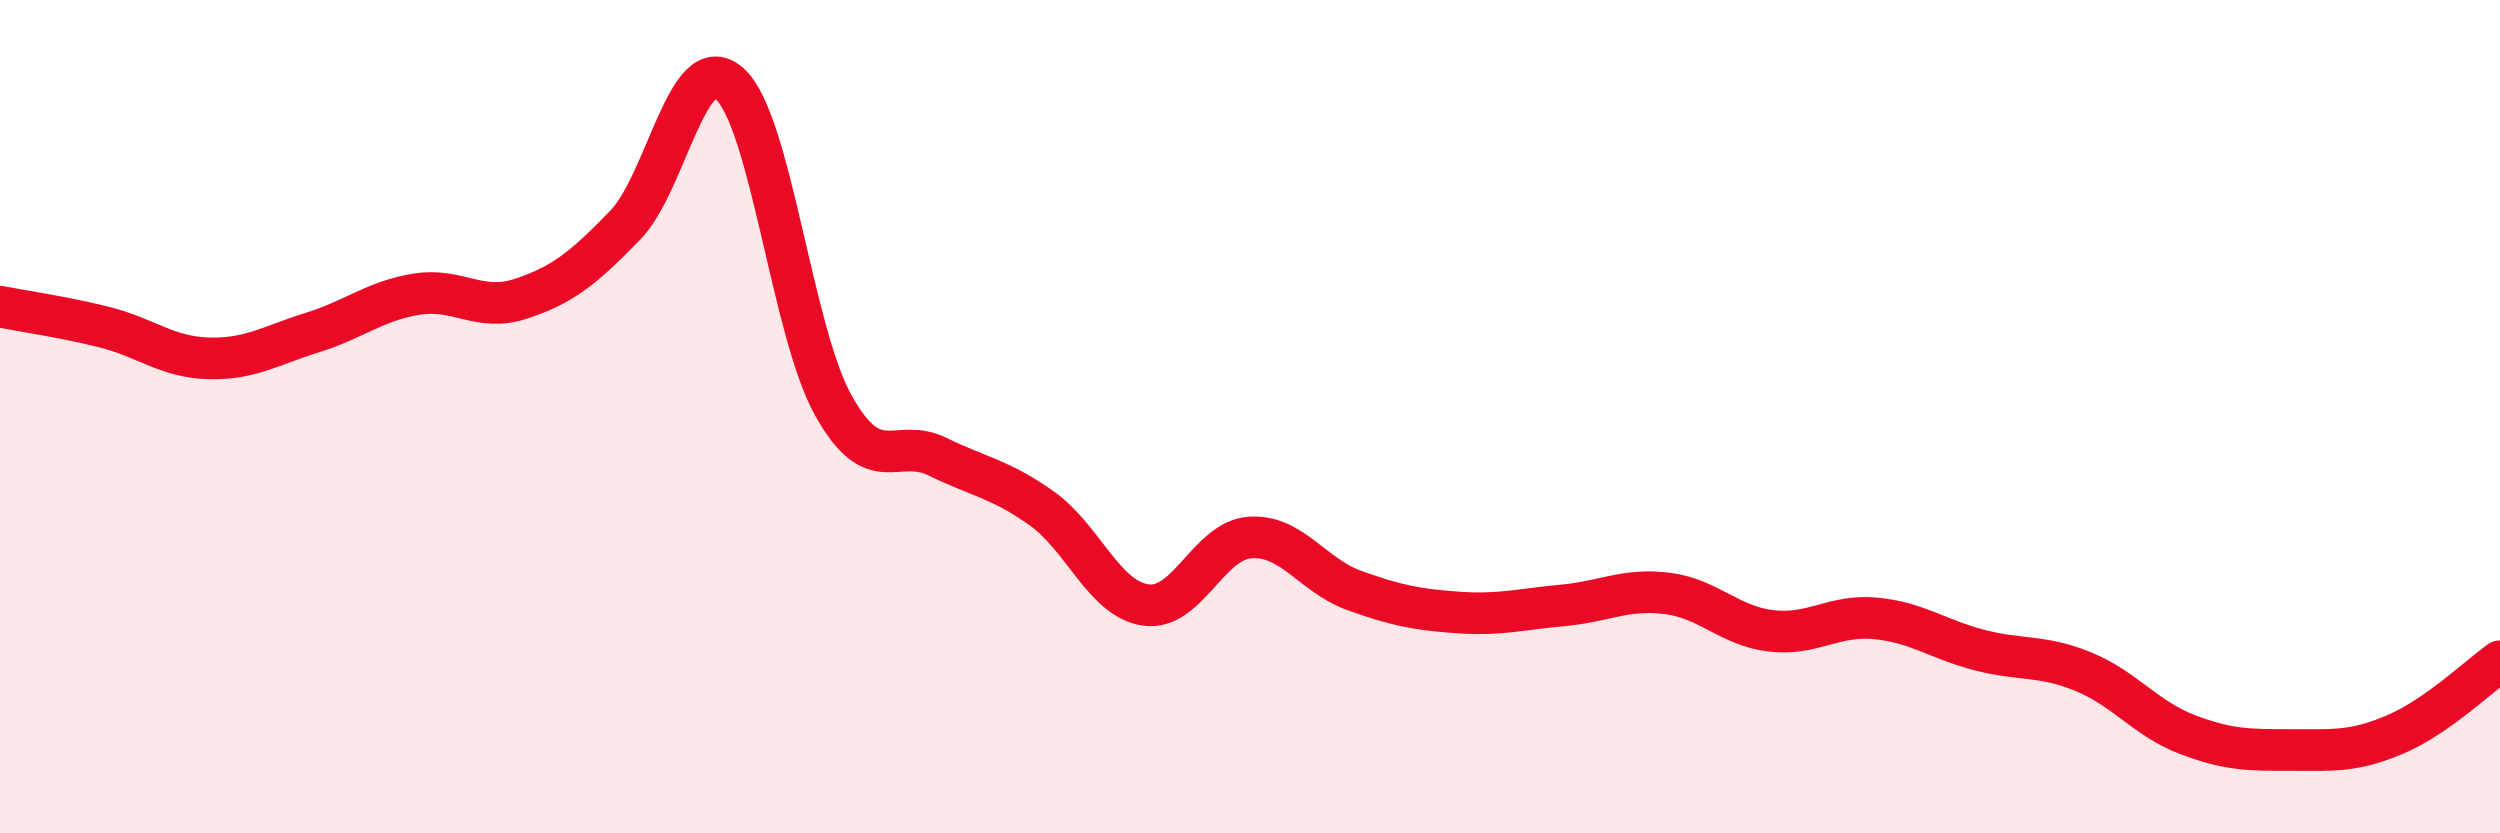 
    <svg width="60" height="20" viewBox="0 0 60 20" xmlns="http://www.w3.org/2000/svg">
      <path
        d="M 0,7.36 C 0.5,7.46 1.5,7.6 2.5,7.85 C 3.5,8.1 4,8.57 5,8.6 C 6,8.63 6.5,8.29 7.5,7.98 C 8.5,7.67 9,7.22 10,7.06 C 11,6.9 11.5,7.5 12.5,7.17 C 13.5,6.84 14,6.44 15,5.41 C 16,4.38 16.5,1.14 17.5,2 C 18.5,2.86 19,7.94 20,9.73 C 21,11.52 21.5,10.47 22.5,10.96 C 23.5,11.45 24,11.49 25,12.2 C 26,12.91 26.5,14.38 27.5,14.52 C 28.5,14.66 29,12.97 30,12.9 C 31,12.83 31.5,13.81 32.5,14.17 C 33.5,14.53 34,14.63 35,14.7 C 36,14.77 36.5,14.62 37.5,14.53 C 38.5,14.44 39,14.12 40,14.24 C 41,14.36 41.5,15.02 42.5,15.14 C 43.5,15.26 44,14.75 45,14.84 C 46,14.93 46.5,15.34 47.5,15.6 C 48.5,15.86 49,15.71 50,16.12 C 51,16.53 51.5,17.25 52.5,17.63 C 53.5,18.01 54,18 55,18 C 56,18 56.5,18.05 57.5,17.62 C 58.5,17.19 59.5,16.22 60,15.87L60 20L0 20Z"
        fill="#EB0A25"
        opacity="0.1"
        stroke-linecap="round"
        stroke-linejoin="round"
      />
      <path
        d="M 0,7.36 C 0.5,7.46 1.5,7.6 2.5,7.85 C 3.5,8.1 4,8.57 5,8.6 C 6,8.63 6.5,8.29 7.5,7.98 C 8.5,7.67 9,7.22 10,7.06 C 11,6.9 11.5,7.5 12.5,7.17 C 13.5,6.84 14,6.44 15,5.41 C 16,4.38 16.5,1.14 17.5,2 C 18.5,2.86 19,7.94 20,9.73 C 21,11.52 21.5,10.47 22.5,10.96 C 23.5,11.45 24,11.49 25,12.2 C 26,12.91 26.5,14.38 27.5,14.52 C 28.5,14.66 29,12.97 30,12.9 C 31,12.83 31.5,13.81 32.5,14.17 C 33.5,14.53 34,14.63 35,14.7 C 36,14.77 36.5,14.62 37.5,14.53 C 38.5,14.44 39,14.12 40,14.24 C 41,14.36 41.5,15.02 42.5,15.14 C 43.5,15.26 44,14.75 45,14.84 C 46,14.93 46.5,15.34 47.5,15.6 C 48.5,15.86 49,15.71 50,16.12 C 51,16.53 51.5,17.25 52.5,17.63 C 53.5,18.01 54,18 55,18 C 56,18 56.5,18.05 57.5,17.62 C 58.5,17.19 59.5,16.22 60,15.87"
        stroke="#EB0A25"
        stroke-width="1"
        fill="none"
        stroke-linecap="round"
        stroke-linejoin="round"
      />
    </svg>
  